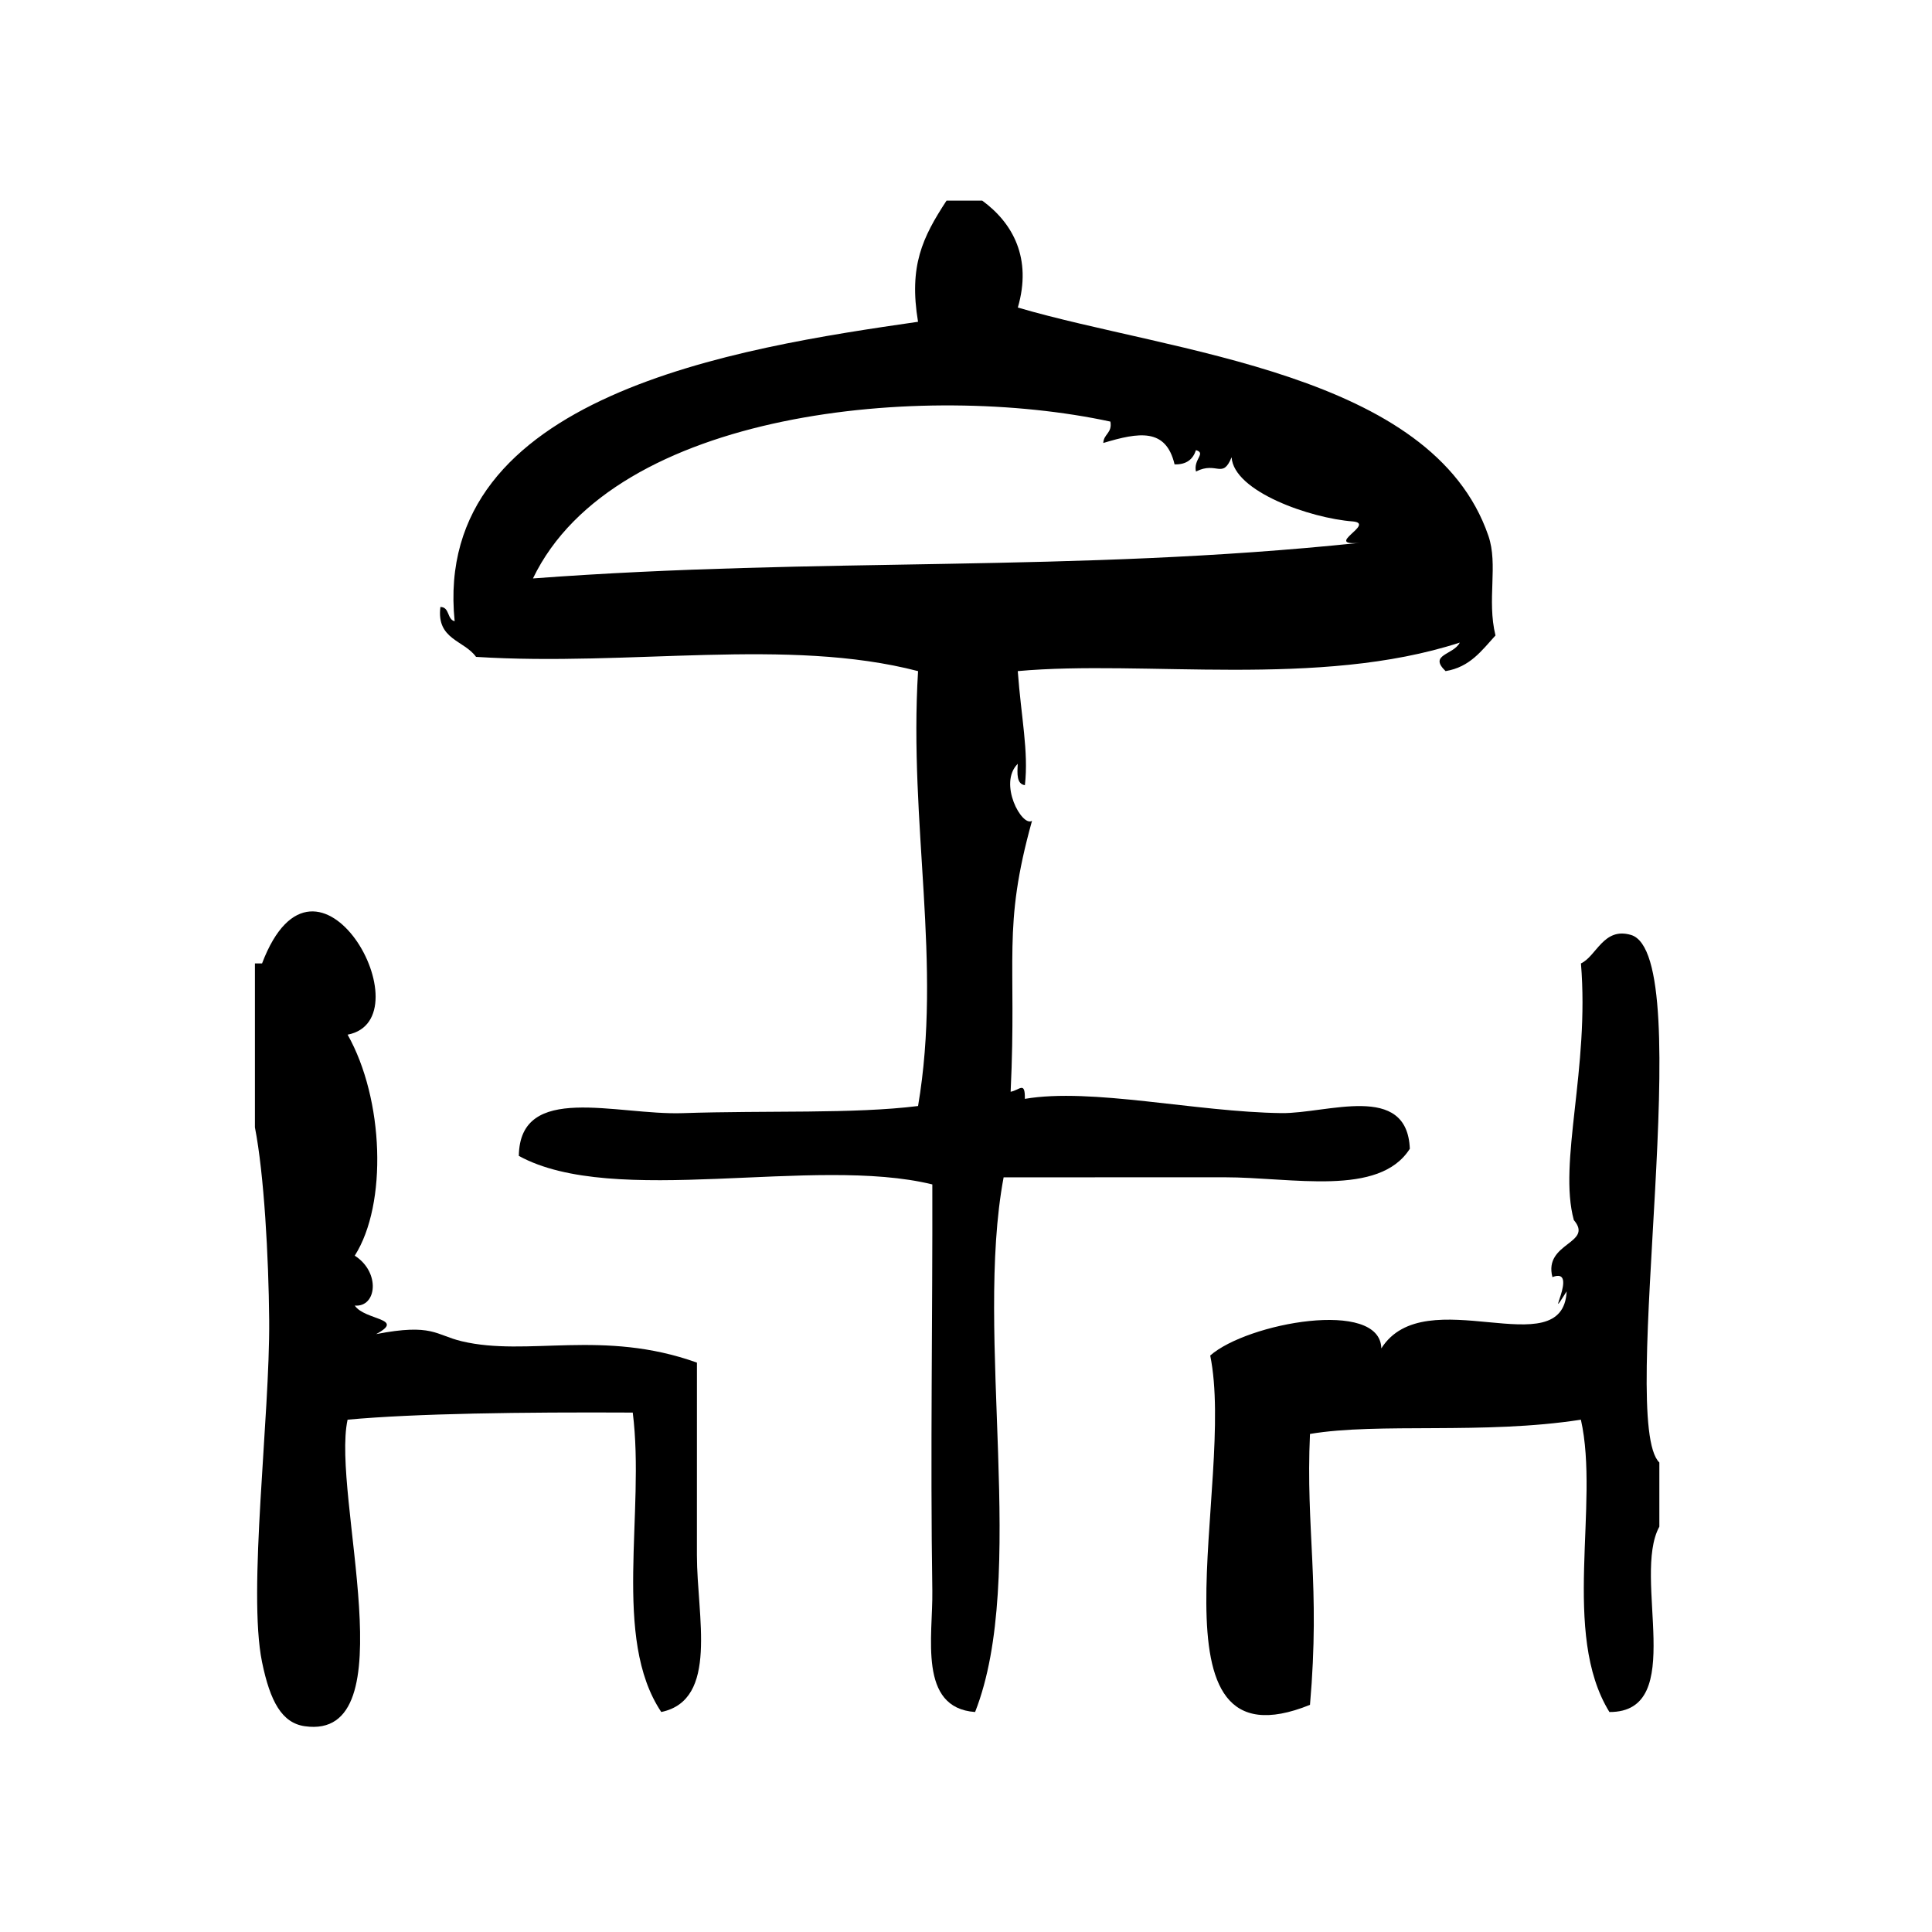 <?xml version="1.0" encoding="UTF-8"?>
<!-- Uploaded to: SVG Repo, www.svgrepo.com, Generator: SVG Repo Mixer Tools -->
<svg fill="#000000" width="800px" height="800px" version="1.1" viewBox="144 144 512 512" xmlns="http://www.w3.org/2000/svg">
 <g fill-rule="evenodd">
  <path d="m468.5 455.99c17.949 0 40.965 5.281 49.121-7.559-0.723-17.703-21.898-9.297-34.008-9.445-22.727-0.301-50.348-6.793-68.016-3.777 0.086-4.824-1.41-2.297-3.769-1.883 1.699-35.457-2.297-43.219 5.668-71.801-2.66 1.715-9.035-9.934-3.777-15.113-0.164 2.684-0.309 5.352 1.891 5.668 1.008-8.98-0.992-17.934-1.891-30.23 33.41-3.031 79.75 4.606 117.14-7.559-1.668 3.328-8.375 3.117-3.769 7.559 6.504-1.055 9.613-5.504 13.227-9.445-2.332-9.523 0.781-18.719-1.891-26.449-14.91-43.297-83.82-48.438-124.69-60.457 3.785-13.012-1.266-22.363-9.445-28.34h-9.445c-6.398 9.777-10.02 17.32-7.559 32.117-47.766 6.902-128.9 19.309-122.8 79.352-2.055-0.473-1.281-3.762-3.777-3.777-1.102 8.66 6.305 8.809 9.445 13.227 40.762 2.582 82.617-5.219 117.14 3.777-2.488 40.723 6.445 77.289 0 115.25-17.09 2.133-40.062 1.141-62.348 1.891-17.641 0.59-43.203-8.25-43.453 11.328 25.207 13.84 78.23-0.141 109.58 7.559 0.094 33.914-0.551 71.613 0 107.7 0.18 12.02-3.832 31.047 11.336 32.117 14.043-35.707-0.301-99.809 7.559-141.7 16.961-0.004 38.434-0.004 58.547-0.004zm-183.26-158.7c21.555-44.832 103.96-52.168 153.03-41.562 0.527 3.055-1.785 3.25-1.891 5.668 9.484-2.859 16.609-4.008 18.895 5.668 3.227 0.086 4.894-1.402 5.668-3.777 2.801 0.828-0.746 2.418 0 5.668 5.543-2.801 7.023 2.133 9.445-3.777 0.574 9.094 20.898 16.168 32.117 17.004 6.281 0.582-8.078 6.559 1.891 5.668-76.535 8.008-142.55 3.703-219.16 9.441z"/>
  <path d="m576.2 391.76c-7.266-2.117-9.094 5.629-13.234 7.559 2.32 27.844-6.086 52.727-1.883 68.016 5.328 6.273-8.07 5.918-5.676 15.113 7.383-2.883-2.606 13.926 3.777 3.777-1.016 19.996-37.512-3.211-49.121 15.113-0.27-13.219-35.52-6.762-45.344 1.891 6.887 33.566-18.445 110.7 26.441 92.574 2.777-31.789-1.164-46.445 0-71.793 18.23-3.07 45.965 0.227 71.793-3.777 5.047 22.449-5.305 56.617 7.559 77.469 20.875 0.094 5.871-35.699 13.234-49.121v-17.004c-11.184-10.738 10.66-134.52-7.547-139.82z"/>
  <path d="m328.7 505.11c-24.953-8.949-44.91-1.496-62.348-5.668-6.977-1.668-7.723-4.777-22.672-1.891 7.926-4.234-2.977-3.606-5.668-7.559 5.848 0.488 6.879-8.824 0-13.227 8.699-13.664 7.746-41.477-1.891-58.566 21.137-4.078-8.109-57.129-22.672-18.887h-1.891v43.453c2.426 12.398 3.629 34.336 3.777 51.012 0.227 25.559-5.746 71.949-1.891 90.688 2.148 10.453 5.266 16.145 11.336 17.004 27.551 3.922 6.977-61.332 11.336-81.238 17.934-1.652 46.328-2.031 75.57-1.883 3.352 26.512-5.543 59.758 7.559 79.352 15.305-3.203 9.445-25.355 9.445-41.562 0.008-17.523 0.008-36.762 0.008-51.027z"/>
 </g>
</svg>
